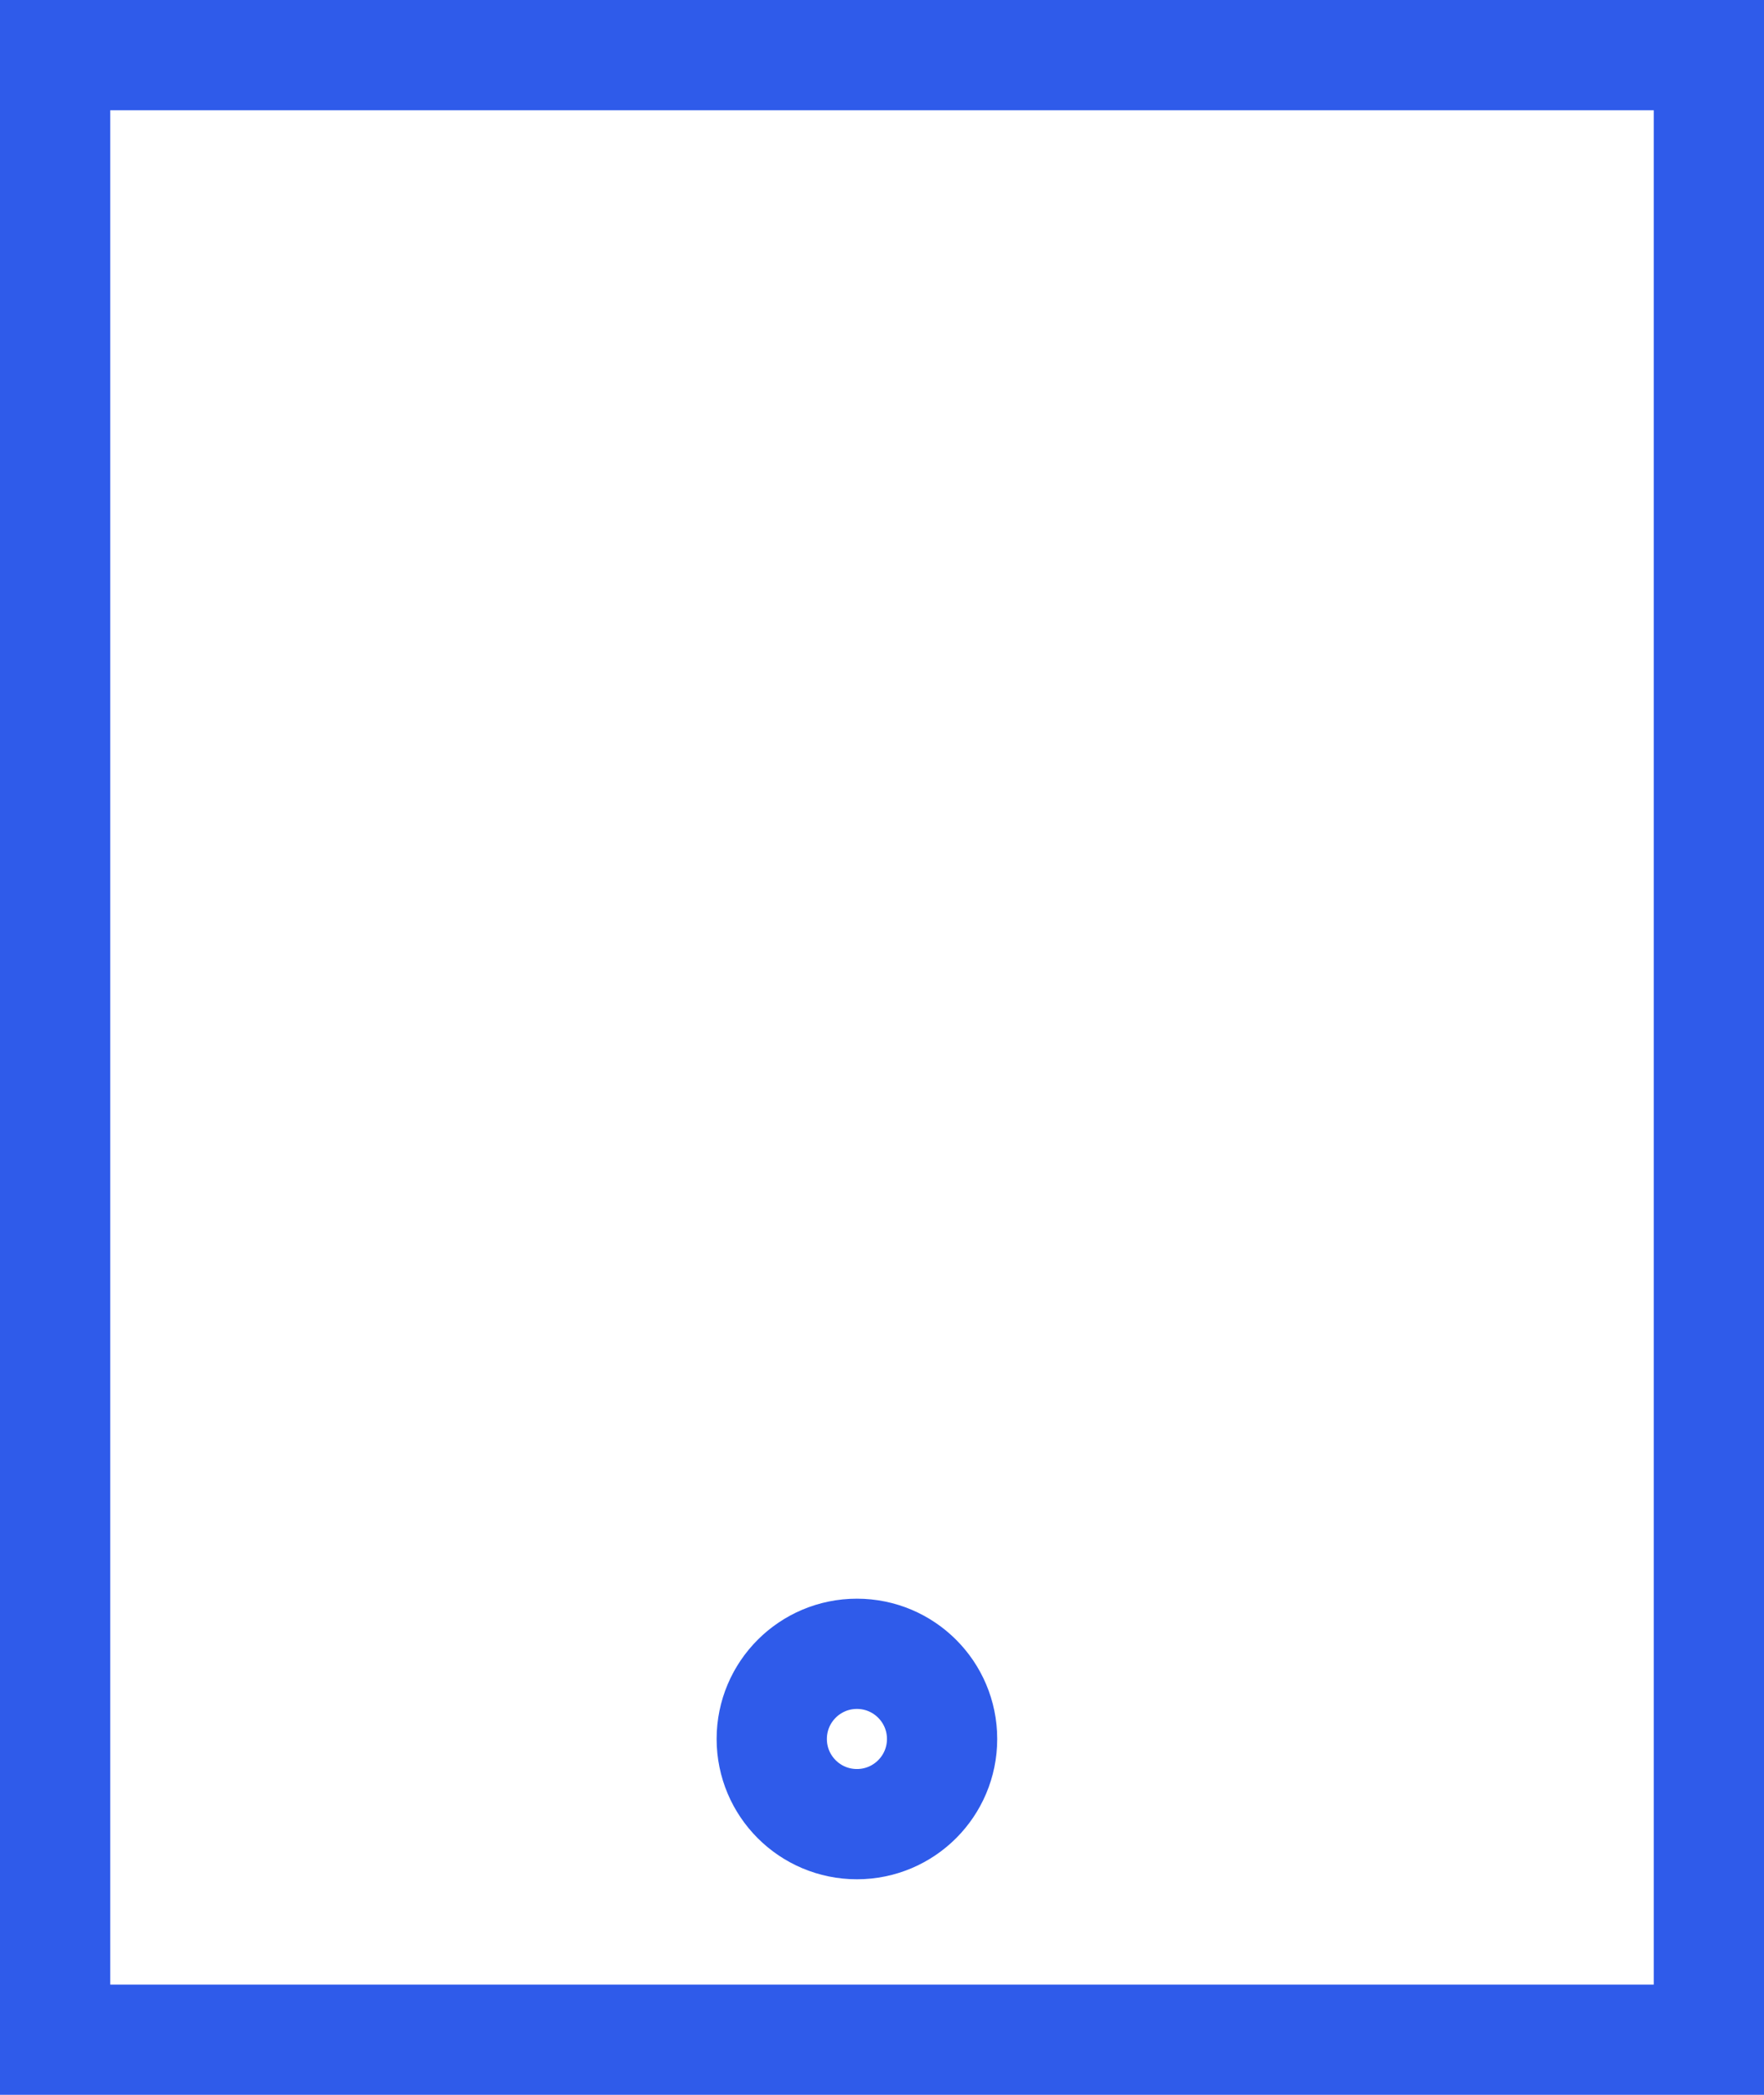 <?xml version="1.0" encoding="UTF-8"?>
<svg width="32px" height="38px" viewBox="0 0 32 38" version="1.1" xmlns="http://www.w3.org/2000/svg" xmlns:xlink="http://www.w3.org/1999/xlink">
    <!-- Generator: Sketch 55.2 (78181) - https://sketchapp.com -->
    <title>Group 20</title>
    <desc>Created with Sketch.</desc>
    <g id="Page-1" stroke="none" stroke-width="1" fill="none" fill-rule="evenodd">
        <g id="Group-20" transform="translate(2, 2)" stroke="#2F5BEA" stroke-width="2">
            <g id="Group-18">
                <rect id="Rectangle" x="-1" y="-1" width="30" height="36"></rect>
                <circle id="Oval" cx="13.545" cy="29.545" r="1.545"></circle>
            </g>
        </g>
    </g>
</svg>